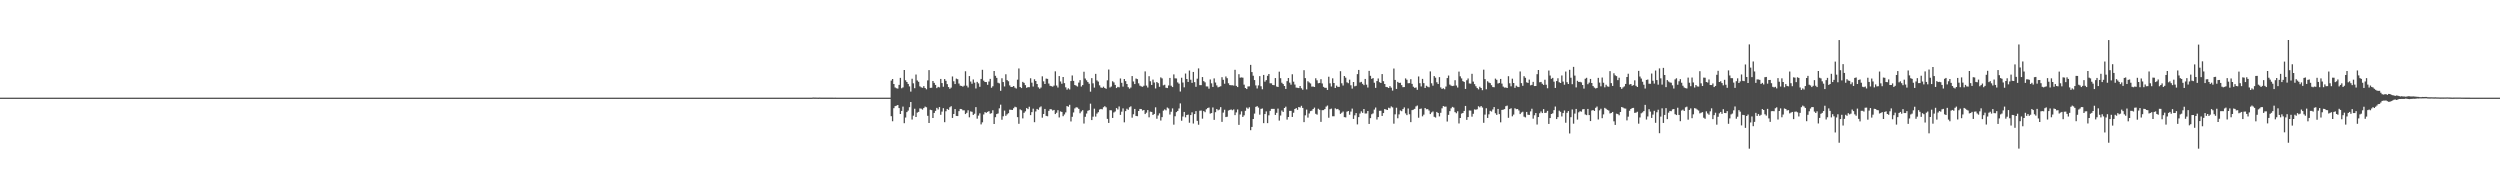 <?xml version="1.0" encoding="UTF-8"?>
<svg xmlns="http://www.w3.org/2000/svg" width="1920" height="150">
  <path d="M0 75.000h1v1.000H0zM1 75.000h1v1.000H1zM2 75.000h1v1.000H2zM3 75.000h1v1.000H3zM4 75.000h1v1.000H4zM5 75.000h1v1.000H5zM6 75.000h1v1.000H6zM7 75.000h1v1.000H7zM8 75.000h1v1.000H8zM9 75.000h1v1.000H9zM10 75.000h1v1.000H10zM11 75.000h1v1.000H11zM12 75.000h1v1.000H12zM13 75.000h1v1.000H13zM14 75.000h1v1.000H14zM15 75.000h1v1.000H15zM16 75.000h1v1.000H16zM17 75.000h1v1.000H17zM18 75.000h1v1.000H18zM19 75.000h1v1.000H19zM20 75.000h1v1.000H20zM21 75.000h1v1.000H21zM22 75.000h1v1.000H22zM23 75.000h1v1.000H23zM24 75.000h1v1.000H24zM25 75.000h1v1.000H25zM26 75.000h1v1.000H26zM27 75.000h1v1.000H27zM28 75.000h1v1.000H28zM29 75.000h1v1.000H29zM30 75.000h1v1.000H30zM31 75.000h1v1.000H31zM32 75.000h1v1.000H32zM33 75.000h1v1.000H33zM34 75.000h1v1.000H34zM35 75.000h1v1.000H35zM36 75.000h1v1.000H36zM37 75.000h1v1.000H37zM38 75.000h1v1.000H38zM39 75.000h1v1.000H39zM40 75.000h1v1.000H40zM41 75.000h1v1.000H41zM42 75.000h1v1.000H42zM43 75.000h1v1.000H43zM44 75.000h1v1.000H44zM45 75.000h1v1.000H45zM46 75.000h1v1.000H46zM47 75.000h1v1.000H47zM48 75.000h1v1.000H48zM49 75.000h1v1.000H49zM50 75.000h1v1.000H50zM51 75.000h1v1.000H51zM52 75.000h1v1.000H52zM53 75.000h1v1.000H53zM54 75.000h1v1.000H54zM55 75.000h1v1.000H55zM56 75.000h1v1.000H56zM57 75.000h1v1.000H57zM58 75.000h1v1.000H58zM59 75.000h1v1.000H59zM60 75.000h1v1.000H60zM61 75.000h1v1.000H61zM62 75.000h1v1.000H62zM63 75.000h1v1.000H63zM64 75.000h1v1.000H64zM65 75.000h1v1.000H65zM66 75.000h1v1.000H66zM67 75.000h1v1.000H67zM68 75.000h1v1.000H68zM69 75.000h1v1.000H69zM70 75.000h1v1.000H70zM71 75.000h1v1.000H71zM72 75.000h1v1.000H72zM73 75.000h1v1.000H73zM74 75.000h1v1.000H74zM75 75.000h1v1.000H75zM76 75.000h1v1.000H76zM77 75.000h1v1.000H77zM78 75.000h1v1.000H78zM79 75.000h1v1.000H79zM80 75.000h1v1.000H80zM81 75.000h1v1.000H81zM82 75.000h1v1.000H82zM83 75.000h1v1.000H83zM84 75.000h1v1.000H84zM85 75.000h1v1.000H85zM86 75.000h1v1.000H86zM87 75.000h1v1.000H87zM88 75.000h1v1.000H88zM89 75.000h1v1.000H89zM90 75.000h1v1.000H90zM91 75.000h1v1.000H91zM92 75.000h1v1.000H92zM93 75.000h1v1.000H93zM94 75.000h1v1.000H94zM95 75.000h1v1.000H95zM96 75.000h1v1.000H96zM97 75.000h1v1.000H97zM98 75.000h1v1.000H98zM99 75.000h1v1.000H99zM100 75.000h1v1.000H100zM101 75.000h1v1.000H101zM102 75.000h1v1.000H102zM103 75.000h1v1.000H103zM104 75.000h1v1.000H104zM105 75.000h1v1.000H105zM106 75.000h1v1.000H106zM107 75.000h1v1.000H107zM108 75.000h1v1.000H108zM109 75.000h1v1.000H109zM110 75.000h1v1.000H110zM111 75.000h1v1.000H111zM112 75.000h1v1.000H112zM113 75.000h1v1.000H113zM114 75.000h1v1.000H114zM115 75.000h1v1.000H115zM116 75.000h1v1.000H116zM117 75.000h1v1.000H117zM118 75.000h1v1.000H118zM119 75.000h1v1.000H119zM120 75.000h1v1.000H120zM121 75.000h1v1.000H121zM122 75.000h1v1.000H122zM123 75.000h1v1.000H123zM124 75.000h1v1.000H124zM125 75.000h1v1.000H125zM126 75.000h1v1.000H126zM127 75.000h1v1.000H127zM128 75.000h1v1.000H128zM129 75.000h1v1.000H129zM130 75.000h1v1.000H130zM131 75.000h1v1.000H131zM132 75.000h1v1.000H132zM133 75.000h1v1.000H133zM134 75.000h1v1.000H134zM135 75.000h1v1.000H135zM136 75.000h1v1.000H136zM137 75.000h1v1.000H137zM138 75.000h1v1.000H138zM139 75.000h1v1.000H139zM140 75.000h1v1.000H140zM141 75.000h1v1.000H141zM142 75.000h1v1.000H142zM143 75.000h1v1.000H143zM144 75.000h1v1.000H144zM145 75.000h1v1.000H145zM146 75.000h1v1.000H146zM147 75.000h1v1.000H147zM148 75.000h1v1.000H148zM149 75.000h1v1.000H149zM150 75.000h1v1.000H150zM151 75.000h1v1.000H151zM152 75.000h1v1.000H152zM153 75.000h1v1.000H153zM154 75.000h1v1.000H154zM155 75.000h1v1.000H155zM156 75.000h1v1.000H156zM157 75.000h1v1.000H157zM158 75.000h1v1.000H158zM159 75.000h1v1.000H159zM160 75.000h1v1.000H160zM161 75.000h1v1.000H161zM162 75.000h1v1.000H162zM163 75.000h1v1.000H163zM164 75.000h1v1.000H164zM165 75.000h1v1.000H165zM166 75.000h1v1.000H166zM167 75.000h1v1.000H167zM168 75.000h1v1.000H168zM169 75.000h1v1.000H169zM170 75.000h1v1.000H170zM171 75.000h1v1.000H171zM172 75.000h1v1.000H172zM173 75.000h1v1.000H173zM174 75.000h1v1.000H174zM175 75.000h1v1.000H175zM176 75.000h1v1.000H176zM177 75.000h1v1.000H177zM178 75.000h1v1.000H178zM179 75.000h1v1.000H179zM180 75.000h1v1.000H180zM181 75.000h1v1.000H181zM182 75.000h1v1.000H182zM183 75.000h1v1.000H183zM184 75.000h1v1.000H184zM185 75.000h1v1.000H185zM186 75.000h1v1.000H186zM187 75.000h1v1.000H187zM188 75.000h1v1.000H188zM189 75.000h1v1.000H189zM190 75.000h1v1.000H190zM191 75.000h1v1.000H191zM192 75.000h1v1.000H192zM193 75.000h1v1.000H193zM194 75.000h1v1.000H194zM195 75.000h1v1.000H195zM196 75.000h1v1.000H196zM197 75.000h1v1.000H197zM198 75.000h1v1.000H198zM199 75.000h1v1.000H199zM200 75.000h1v1.000H200zM201 75.000h1v1.000H201zM202 75.000h1v1.000H202zM203 75.000h1v1.000H203zM204 75.000h1v1.000H204zM205 75.000h1v1.000H205zM206 75.000h1v1.000H206zM207 75.000h1v1.000H207zM208 75.000h1v1.000H208zM209 75.000h1v1.000H209zM210 75.000h1v1.000H210zM211 75.000h1v1.000H211zM212 75.000h1v1.000H212zM213 75.000h1v1.000H213zM214 75.000h1v1.000H214zM215 75.000h1v1.000H215zM216 75.000h1v1.000H216zM217 75.000h1v1.000H217zM218 75.000h1v1.000H218zM219 75.000h1v1.000H219zM220 75.000h1v1.000H220zM221 75.000h1v1.000H221zM222 75.000h1v1.000H222zM223 75.000h1v1.000H223zM224 75.000h1v1.000H224zM225 75.000h1v1.000H225zM226 75.000h1v1.000H226zM227 75.000h1v1.000H227zM228 75.000h1v1.000H228zM229 75.000h1v1.000H229zM230 75.000h1v1.000H230zM231 75.000h1v1.000H231zM232 75.000h1v1.000H232zM233 75.000h1v1.000H233zM234 75.000h1v1.000H234zM235 75.000h1v1.000H235zM236 75.000h1v1.000H236zM237 75.000h1v1.000H237zM238 75.000h1v1.000H238zM239 75.000h1v1.000H239zM240 75.000h1v1.000H240zM241 75.000h1v1.000H241zM242 75.000h1v1.000H242zM243 75.000h1v1.000H243zM244 75.000h1v1.000H244zM245 75.000h1v1.000H245zM246 75.000h1v1.000H246zM247 75.000h1v1.000H247zM248 75.000h1v1.000H248zM249 75.000h1v1.000H249zM250 75.000h1v1.000H250zM251 75.000h1v1.000H251zM252 75.000h1v1.000H252zM253 75.000h1v1.000H253zM254 75.000h1v1.000H254zM255 75.000h1v1.000H255zM256 75.000h1v1.000H256zM257 75.000h1v1.000H257zM258 75.000h1v1.000H258zM259 75.000h1v1.000H259zM260 75.000h1v1.000H260zM261 75.000h1v1.000H261zM262 75.000h1v1.000H262zM263 75.000h1v1.000H263zM264 75.000h1v1.000H264zM265 75.000h1v1.000H265zM266 75.000h1v1.000H266zM267 75.000h1v1.000H267zM268 75.000h1v1.000H268zM269 75.000h1v1.000H269zM270 75.000h1v1.000H270zM271 75.000h1v1.000H271zM272 75.000h1v1.000H272zM273 75.000h1v1.000H273zM274 75.000h1v1.000H274zM275 75.000h1v1.000H275zM276 75.000h1v1.000H276zM277 75.000h1v1.000H277zM278 75.000h1v1.000H278zM279 75.000h1v1.000H279zM280 75.000h1v1.000H280zM281 75.000h1v1.000H281zM282 75.000h1v1.000H282zM283 75.000h1v1.000H283zM284 75.000h1v1.000H284zM285 75.000h1v1.000H285zM286 75.000h1v1.000H286zM287 75.000h1v1.000H287zM288 75.000h1v1.000H288zM289 75.000h1v1.000H289zM290 75.000h1v1.000H290zM291 75.000h1v1.000H291zM292 75.000h1v1.000H292zM293 75.000h1v1.000H293zM294 75.000h1v1.000H294zM295 75.000h1v1.000H295zM296 75.000h1v1.000H296zM297 75.000h1v1.000H297zM298 75.000h1v1.000H298zM299 75.000h1v1.000H299zM300 75.000h1v1.000H300zM301 75.000h1v1.000H301zM302 75.000h1v1.000H302zM303 75.000h1v1.000H303zM304 75.000h1v1.000H304zM305 75.000h1v1.000H305zM306 75.000h1v1.000H306zM307 75.000h1v1.000H307zM308 75.000h1v1.000H308zM309 75.000h1v1.000H309zM310 75.000h1v1.000H310zM311 75.000h1v1.000H311zM312 75.000h1v1.000H312zM313 75.000h1v1.000H313zM314 75.000h1v1.000H314zM315 75.000h1v1.000H315zM316 75.000h1v1.000H316zM317 75.000h1v1.000H317zM318 75.000h1v1.000H318zM319 75.000h1v1.000H319zM320 75.000h1v1.000H320zM321 75.000h1v1.000H321zM322 75.000h1v1.000H322zM323 75.000h1v1.000H323zM324 75.000h1v1.000H324zM325 75.000h1v1.000H325zM326 75.000h1v1.000H326zM327 75.000h1v1.000H327zM328 75.000h1v1.000H328zM329 75.000h1v1.000H329zM330 75.000h1v1.000H330zM331 75.000h1v1.000H331zM332 75.000h1v1.000H332zM333 75.000h1v1.000H333zM334 75.000h1v1.000H334zM335 75.000h1v1.000H335zM336 75.000h1v1.000H336zM337 75.000h1v1.000H337zM338 75.000h1v1.000H338zM339 75.000h1v1.000H339zM340 75.000h1v1.000H340zM341 75.000h1v1.000H341zM342 75.000h1v1.000H342zM343 75.000h1v1.000H343zM344 75.000h1v1.000H344zM345 75.000h1v1.000H345zM346 75.000h1v1.000H346zM347 75.000h1v1.000H347zM348 75.000h1v1.000H348zM349 75.000h1v1.000H349zM350 75.000h1v1.000H350zM351 75.000h1v1.000H351zM352 75.000h1v1.000H352zM353 75.000h1v1.000H353zM354 75.000h1v1.000H354zM355 75.000h1v1.000H355zM356 75.000h1v1.000H356zM357 75.000h1v1.000H357zM358 75.000h1v1.000H358zM359 75.000h1v1.000H359zM360 75.000h1v1.000H360zM361 75.000h1v1.000H361zM362 75.000h1v1.000H362zM363 75.000h1v1.000H363zM364 75.000h1v1.000H364zM365 75.000h1v1.000H365zM366 75.000h1v1.000H366zM367 75.000h1v1.000H367zM368 75.000h1v1.000H368zM369 75.000h1v1.000H369zM370 75.000h1v1.000H370zM371 75.000h1v1.000H371zM372 75.000h1v1.000H372zM373 75.000h1v1.000H373zM374 75.000h1v1.000H374zM375 75.000h1v1.000H375zM376 75.000h1v1.000H376zM377 75.000h1v1.000H377zM378 75.000h1v1.000H378zM379 75.000h1v1.000H379zM380 75.000h1v1.000H380zM381 75.000h1v1.000H381zM382 75.000h1v1.000H382zM383 75.000h1v1.000H383zM384 75.000h1v1.000H384zM385 75.000h1v1.000H385zM386 75.000h1v1.000H386zM387 75.000h1v1.000H387zM388 75.000h1v1.000H388zM389 75.000h1v1.000H389zM390 75.000h1v1.000H390zM391 75.000h1v1.000H391zM392 75.000h1v1.000H392zM393 75.000h1v1.000H393zM394 75.000h1v1.000H394zM395 75.000h1v1.000H395zM396 75.000h1v1.000H396zM397 75.000h1v1.000H397zM398 75.000h1v1.000H398zM399 75.000h1v1.000H399zM400 75.000h1v1.000H400zM401 75.000h1v1.000H401zM402 75.000h1v1.000H402zM403 75.000h1v1.000H403zM404 75.000h1v1.000H404zM405 75.000h1v1.000H405zM406 75.000h1v1.000H406zM407 75.000h1v1.000H407zM408 75.000h1v1.000H408zM409 75.000h1v1.000H409zM410 75.000h1v1.000H410zM411 75.000h1v1.000H411zM412 75.000h1v1.000H412zM413 75.000h1v1.000H413zM414 75.000h1v1.000H414zM415 75.000h1v1.000H415zM416 75.000h1v1.000H416zM417 75.000h1v1.000H417zM418 75.000h1v1.000H418zM419 75.000h1v1.000H419zM420 75.000h1v1.000H420zM421 75.000h1v1.000H421zM422 75.000h1v1.000H422zM423 75.000h1v1.000H423zM424 75.000h1v1.000H424zM425 75.000h1v1.000H425zM426 75.000h1v1.000H426zM427 75.000h1v1.000H427zM428 75.000h1v1.000H428zM429 75.000h1v1.000H429zM430 75.000h1v1.000H430zM431 75.000h1v1.000H431zM432 75.000h1v1.000H432zM433 75.000h1v1.000H433zM434 75.000h1v1.000H434zM435 75.000h1v1.000H435zM436 75.000h1v1.000H436zM437 75.000h1v1.000H437zM438 75.000h1v1.000H438zM439 75.000h1v1.000H439zM440 75.000h1v1.000H440zM441 75.000h1v1.000H441zM442 75.000h1v1.000H442zM443 75.000h1v1.000H443zM444 75.000h1v1.000H444zM445 75.000h1v1.000H445zM446 75.000h1v1.000H446zM447 75.000h1v1.000H447zM448 75.000h1v1.000H448zM449 75.000h1v1.000H449zM450 75.000h1v1.000H450zM451 75.000h1v1.000H451zM452 75.000h1v1.000H452zM453 75.000h1v1.000H453zM454 75.000h1v1.000H454zM455 75.000h1v1.000H455zM456 75.000h1v1.000H456zM457 75.000h1v1.000H457zM458 75.000h1v1.000H458zM459 75.000h1v1.000H459zM460 75.000h1v1.000H460zM461 75.000h1v1.000H461zM462 75.000h1v1.000H462zM463 75.000h1v1.000H463zM464 75.000h1v1.000H464zM465 75.000h1v1.000H465zM466 75.000h1v1.000H466zM467 75.000h1v1.000H467zM468 75.000h1v1.000H468zM469 75.000h1v1.000H469zM470 75.000h1v1.000H470zM471 75.000h1v1.000H471zM472 75.000h1v1.000H472zM473 75.000h1v1.000H473zM474 75.000h1v1.000H474zM475 75.000h1v1.000H475zM476 75.000h1v1.000H476zM477 75.000h1v1.000H477zM478 75.000h1v1.000H478zM479 75.000h1v1.000H479zM480 75.000h1v1.000H480zM481 75.000h1v1.000H481zM482 75.000h1v1.000H482zM483 75.000h1v1.000H483zM484 75.000h1v1.000H484zM485 75.000h1v1.000H485zM486 75.000h1v1.000H486zM487 75.000h1v1.000H487zM488 75.000h1v1.000H488zM489 75.000h1v1.000H489zM490 75.000h1v1.000H490zM491 75.000h1v1.000H491zM492 75.000h1v1.000H492zM493 75.000h1v1.000H493zM494 75.000h1v1.000H494zM495 75.000h1v1.000H495zM496 75.000h1v1.000H496zM497 75.000h1v1.000H497zM498 75.000h1v1.000H498zM499 75.000h1v1.000H499zM500 75.000h1v1.000H500zM501 75.000h1v1.000H501zM502 75.000h1v1.000H502zM503 75.000h1v1.000H503zM504 75.000h1v1.000H504zM505 75.000h1v1.000H505zM506 75.000h1v1.000H506zM507 75.000h1v1.000H507zM508 75.000h1v1.000H508zM509 75.000h1v1.000H509zM510 75.000h1v1.000H510zM511 75.000h1v1.000H511zM512 75.000h1v1.000H512zM513 75.000h1v1.000H513zM514 75.000h1v1.000H514zM515 75.000h1v1.000H515zM516 75.000h1v1.000H516zM517 75.000h1v1.000H517zM518 75.000h1v1.000H518zM519 75.000h1v1.000H519zM520 75.000h1v1.000H520zM521 75.000h1v1.000H521zM522 75.000h1v1.000H522zM523 75.000h1v1.000H523zM524 75.000h1v1.000H524zM525 75.000h1v1.000H525zM526 75.000h1v1.000H526zM527 75.000h1v1.000H527zM528 75.000h1v1.000H528zM529 75.000h1v1.000H529zM530 75.000h1v1.000H530zM531 75.000h1v1.000H531zM532 75.000h1v1.000H532zM533 75.000h1v1.000H533zM534 75.000h1v1.000H534zM535 75.000h1v1.000H535zM536 75.000h1v1.000H536zM537 75.000h1v1.000H537zM538 75.000h1v1.000H538zM539 75.000h1v1.000H539zM540 75.000h1v1.000H540zM541 75.000h1v1.000H541zM542 75.000h1v1.000H542zM543 75.000h1v1.000H543zM544 75.000h1v1.000H544zM545 75.000h1v1.000H545zM546 75.000h1v1.000H546zM547 75.000h1v1.000H547zM548 75.000h1v1.000H548zM549 75.000h1v1.000H549zM550 75.000h1v1.000H550zM551 75.000h1v1.000H551zM552 75.000h1v1.000H552zM553 75.000h1v1.000H553zM554 75.000h1v1.000H554zM555 75.000h1v1.000H555zM556 75.000h1v1.000H556zM557 75.000h1v1.000H557zM558 75.000h1v1.000H558zM559 75.000h1v1.000H559zM560 75.000h1v1.000H560zM561 75.000h1v1.000H561zM562 75.000h1v1.000H562zM563 75.000h1v1.000H563zM564 75.000h1v1.000H564zM565 75.000h1v1.000H565zM566 75.000h1v1.000H566zM567 75.000h1v1.000H567zM568 75.000h1v1.000H568zM569 75.000h1v1.000H569zM570 75.000h1v1.000H570zM571 75.000h1v1.000H571zM572 75.000h1v1.000H572zM573 75.000h1v1.000H573zM574 75.000h1v1.000H574zM575 75.000h1v1.000H575zM576 75.000h1v1.000H576zM577 75.000h1v1.000H577zM578 75.000h1v1.000H578zM579 75.000h1v1.000H579zM580 75.000h1v1.000H580zM581 75.000h1v1.000H581zM582 75.000h1v1.000H582zM583 75.000h1v1.000H583zM584 75.000h1v1.000H584zM585 75.000h1v1.000H585zM586 75.000h1v1.000H586zM587 75.000h1v1.000H587zM588 75.000h1v1.000H588zM589 75.000h1v1.000H589zM590 75.000h1v1.000H590zM591 75.000h1v1.000H591zM592 75.000h1v1.000H592zM593 75.000h1v1.000H593zM594 75.000h1v1.000H594zM595 75.000h1v1.000H595zM596 75.000h1v1.000H596zM597 75.000h1v1.000H597zM598 75.000h1v1.000H598zM599 75.000h1v1.000H599zM600 75.000h1v1.000H600zM601 75.000h1v1.000H601zM602 75.000h1v1.000H602zM603 75.000h1v1.000H603zM604 75.000h1v1.000H604zM605 75.000h1v1.000H605zM606 75.000h1v1.000H606zM607 75.000h1v1.000H607zM608 75.000h1v1.000H608zM609 75.000h1v1.000H609zM610 75.000h1v1.000H610zM611 75.000h1v1.000H611zM612 75.000h1v1.000H612zM613 75.000h1v1.000H613zM614 75.000h1v1.000H614zM615 75.000h1v1.000H615zM616 75.000h1v1.000H616zM617 75.000h1v1.000H617zM618 75.000h1v1.000H618zM619 75.000h1v1.000H619zM620 75.000h1v1.000H620zM621 75.000h1v1.000H621zM622 75.000h1v1.000H622zM623 74.990h1v1.000H623zM624 74.864h1v1.000H624zM625 74.920h1v1.000H625zM626 74.915h1v1.000H626zM627 74.951h1v1.000H627zM628 74.963h1v1.000H628zM629 74.929h1v1.000H629zM630 74.958h1v1.000H630zM631 74.967h1v1.000H631zM632 74.963h1v1.000H632zM633 74.972h1v1.000H633zM634 74.974h1v1.000H634zM635 74.974h1v1.000H635zM636 74.975h1v1.000H636zM637 74.980h1v1.000H637zM638 74.972h1v1.000H638zM639 74.978h1v1.000H639zM640 74.986h1v1.000H640zM641 74.980h1v1.000H641zM642 74.992h1v1.000H642zM643 74.988h1v1.000H643zM644 74.986h1v1.000H644zM645 74.994h1v1.000H645zM646 74.988h1v1.000H646zM647 74.988h1v1.000H647zM648 74.994h1v1.000H648zM649 74.990h1v1.000H649zM650 74.992h1v1.000H650zM651 74.997h1v1.000H651zM652 74.993h1v1.000H652zM653 74.997h1v1.000H653zM654 74.998h1v1.000H654zM655 74.997h1v1.000H655zM656 74.998h1v1.000H656zM657 74.998h1v1.000H657zM658 74.998h1v1.000H658zM659 74.998h1v1.000H659zM660 74.998h1v1.000H660zM661 74.997h1v1.000H661zM662 74.998h1v1.000H662zM663 74.998h1v1.000H663zM664 74.998h1v1.000H664zM665 74.999h1v1.000H665zM666 74.999h1v1.000H666zM667 74.999h1v1.000H667zM668 75.000h1v1.000H668zM669 75.000h1v1.000H669zM670 75.000h1v1.000H670zM671 75.000h1v1.000H671zM672 75.000h1v1.000H672zM673 75.000h1v1.000H673zM674 75.000h1v1.000H674zM675 75.000h1v1.000H675zM676 75.000h1v1.000H676zM677 75.000h1v1.000H677zM678 75.000h1v1.000H678zM679 75.000h1v1.000H679zM680 75.000h1v1.000H680zM681 75.000h1v1.000H681zM682 75.000h1v1.000H682zM683 75.000h1v1.000H683zM684 61.890h1v27.352H684zM685 60.655h1v32.463H685zM686 64.511h1v18.584H686zM687 67.185h1v14.313H687zM688 67.768h1v13.378H688zM689 68.029h1v12.628H689zM690 65.189h1v17.830H690zM691 59.803h1v27.737H691zM692 67.781h1v17.406H692zM693 67.107h1v14.780H693zM694 53.757h1v40.867H694zM695 61.653h1v28.607H695zM696 62.959h1v23.136H696zM697 64.438h1v20.517H697zM698 66.341h1v15.980H698zM699 70.343h1v7.971H699zM700 60.448h1v31.351H700zM701 63.998h1v24.855H701zM702 67.739h1v15.752H702zM703 57.242h1v32.630H703zM704 61.802h1v24.688H704zM705 62.825h1v23.097H705zM706 66.294h1v16.976H706zM707 67.071h1v16.395H707zM708 67.416h1v16.770H708zM709 66.166h1v16.813H709zM710 67.601h1v14.255H710zM711 68.587h1v13.788H711zM712 61.738h1v27.195H712zM713 53.857h1v40.593H713zM714 67.462h1v16.807H714zM715 67.375h1v17.225H715zM716 62.190h1v28.410H716zM717 63.645h1v23.080H717zM718 65.217h1v19.911H718zM719 67.663h1v15.187H719zM720 66.708h1v17.361H720zM721 67.118h1v15.103H721zM722 60.634h1v27.521H722zM723 63.793h1v21.892H723zM724 66.593h1v16.512H724zM725 60.713h1v33.114H725zM726 62.071h1v23.363H726zM727 64.636h1v19.008H727zM728 66.882h1v17.497H728zM729 68.185h1v14.185H729zM730 67.297h1v14.245H730zM731 58.747h1v31.817H731zM732 62.436h1v25.095H732zM733 64.578h1v19.162H733zM734 60.347h1v28.700H734zM735 60.818h1v28.327H735zM736 64.136h1v21.228H736zM737 65.795h1v17.863H737zM738 65.996h1v17.836H738zM739 66.570h1v18.174H739zM740 65.800h1v18.923H740zM741 54.749h1v32.844H741zM742 65.806h1v20.805H742zM743 67.196h1v17.495H743zM744 58.424h1v31.708H744zM745 62.599h1v22.970H745zM746 64.313h1v21.547H746zM747 61.008h1v27.268H747zM748 63.490h1v23.845H748zM749 67.941h1v14.323H749zM750 62.876h1v28.270H750zM751 64.031h1v24.726H751zM752 66.645h1v20.419H752zM753 60.617h1v34.905H753zM754 53.622h1v40.342H754zM755 61.949h1v25.963H755zM756 62.988h1v23.106H756zM757 63.021h1v23.620H757zM758 65.114h1v20.783H758zM759 62.611h1v22.728H759zM760 60.561h1v26.795H760zM761 67.379h1v19.534H761zM762 66.265h1v18.414H762zM763 54.526h1v40.731H763zM764 58.194h1v31.816H764zM765 59.801h1v27.812H765zM766 63.555h1v23.587H766zM767 64.047h1v19.172H767zM768 69.725h1v10.677H768zM769 60.104h1v31.864H769zM770 63.023h1v26.291H770zM771 66.400h1v18.541H771zM772 57.024h1v31.922H772zM773 61.553h1v26.277H773zM774 62.402h1v24.521H774zM775 65.585h1v18.616H775zM776 66.793h1v17.544H776zM777 66.702h1v17.803H777zM778 66.030h1v17.099H778zM779 67.306h1v14.659H779zM780 67.970h1v14.435H780zM781 61.176h1v28.775H781zM782 52.557h1v42.507H782zM783 66.811h1v17.205H783zM784 67.652h1v17.022H784zM785 62.850h1v28.074H785zM786 63.635h1v23.005H786zM787 65.359h1v20.170H787zM788 67.416h1v15.586H788zM789 66.923h1v16.871H789zM790 66.969h1v14.980H790zM791 60.130h1v28.295H791zM792 63.502h1v22.609H792zM793 66.465h1v16.982H793zM794 60.868h1v32.983H794zM795 62.191h1v23.432H795zM796 64.537h1v19.107H796zM797 67.074h1v17.254H797zM798 68.141h1v14.320H798zM799 67.210h1v14.485H799zM800 58.638h1v31.747H800zM801 62.455h1v25.081H801zM802 64.533h1v19.115H802zM803 60.388h1v28.583H803zM804 60.581h1v28.708H804zM805 64.137h1v20.984H805zM806 65.877h1v17.919H806zM807 66.188h1v17.777H807zM808 66.553h1v18.351H808zM809 65.739h1v18.687H809zM810 54.796h1v32.822H810zM811 65.671h1v20.901H811zM812 67.226h1v17.404H812zM813 58.419h1v31.802H813zM814 62.584h1v22.995H814zM815 64.310h1v21.661H815zM816 59.151h1v30.115H816zM817 63.859h1v24.056H817zM818 67.077h1v19.237H818zM819 68.863h1v12.587H819zM820 67.825h1v14.122H820zM821 68.699h1v11.786H821zM822 62.272h1v31.036H822zM823 57.972h1v31.713H823zM824 62.130h1v24.240H824zM825 65.271h1v17.958H825zM826 65.817h1v16.567H826zM827 66.448h1v16.127H827zM828 63.418h1v20.172H828zM829 61.566h1v25.404H829zM830 66.456h1v19.151H830zM831 65.354h1v19.263H831zM832 55.087h1v39.787H832zM833 60.328h1v29.357H833zM834 61.694h1v25.512H834zM835 63.014h1v22.084H835zM836 64.301h1v20.288H836zM837 70.411h1v9.206H837zM838 59.983h1v32.245H838zM839 63.997h1v25.590H839zM840 67.287h1v16.146H840zM841 56.711h1v32.854H841zM842 61.740h1v25.524H842zM843 62.659h1v23.486H843zM844 65.531h1v18.584H844zM845 67.153h1v16.509H845zM846 67.494h1v16.449H846zM847 66.572h1v15.820H847zM848 67.577h1v13.992H848zM849 68.208h1v14.217H849zM850 61.703h1v29.611H850zM851 53.420h1v41.008H851zM852 67.192h1v17.431H852zM853 66.478h1v18.281H853zM854 62.387h1v28.168H854zM855 63.258h1v23.095H855zM856 65.237h1v20.389H856zM857 67.642h1v15.337H857zM858 66.739h1v17.345H858zM859 67.066h1v14.718H859zM860 60.240h1v27.969H860zM861 63.566h1v22.184H861zM862 66.493h1v16.738H862zM863 60.682h1v33.266H863zM864 62.287h1v23.066H864zM865 64.535h1v18.968H865zM866 66.951h1v17.384H866zM867 68.115h1v14.262H867zM868 67.199h1v14.457H868zM869 58.437h1v31.908H869zM870 62.543h1v25.232H870zM871 64.548h1v19.137H871zM872 60.290h1v28.752H872zM873 60.783h1v28.481H873zM874 64.011h1v21.219H874zM875 65.797h1v17.869H875zM876 66.369h1v17.410H876zM877 66.638h1v18.250H877zM878 65.842h1v18.626H878zM879 54.814h1v32.811H879zM880 65.734h1v20.781H880zM881 67.204h1v17.308H881zM882 58.522h1v31.598H882zM883 62.434h1v23.317H883zM884 65.204h1v20.757H884zM885 61.113h1v27.184H885zM886 63.389h1v24.087H886zM887 67.966h1v14.452H887zM888 62.951h1v28.249H888zM889 63.879h1v24.802H889zM890 66.670h1v20.364H890zM891 59.421h1v33.141H891zM892 60.205h1v29.730H892zM893 65.512h1v19.467H893zM894 65.075h1v18.919H894zM895 67.355h1v17.405H895zM896 67.632h1v14.935H896zM897 65.651h1v17.635H897zM898 59.867h1v28.069H898zM899 65.855h1v19.970H899zM900 66.848h1v16.402H900zM901 57.143h1v38.624H901zM902 60.138h1v29.163H902zM903 60.251h1v25.858H903zM904 63.293h1v21.915H904zM905 64.255h1v19.045H905zM906 70.296h1v9.104H906zM907 59.686h1v33.052H907zM908 63.363h1v26.117H908zM909 67.076h1v18.879H909zM910 56.489h1v33.616H910zM911 60.693h1v27.617H911zM912 62.931h1v25.092H912zM913 54.167h1v40.101H913zM914 61.215h1v27.160H914zM915 63.649h1v22.643H915zM916 55.227h1v39.670H916zM917 63.088h1v24.515H917zM918 66.686h1v18.643H918zM919 60.392h1v32.443H919zM920 52.508h1v43.282H920zM921 65.378h1v19.682H921zM922 65.392h1v19.500H922zM923 59.191h1v31.958H923zM924 62.289h1v22.990H924zM925 63.232h1v22.940H925zM926 66.375h1v17.564H926zM927 66.394h1v16.585H927zM928 68.122h1v14.481H928zM929 61.034h1v26.208H929zM930 63.992h1v22.865H930zM931 66.740h1v15.802H931zM932 60.190h1v31.879H932zM933 63.401h1v22.777H933zM934 65.584h1v18.109H934zM935 67.050h1v17.666H935zM936 66.670h1v17.513H936zM937 66.227h1v16.052H937zM938 59.277h1v34.302H938zM939 61.301h1v25.200H939zM940 64.326h1v19.953H940zM941 58.733h1v31.174H941zM942 60.070h1v29.582H942zM943 63.967h1v20.900H943zM944 65.340h1v19.080H944zM945 65.459h1v18.599H945zM946 65.493h1v19.192H946zM947 65.742h1v18.268H947zM948 53.628h1v34.790H948zM949 65.922h1v20.423H949zM950 66.869h1v17.205H950zM951 56.994h1v38.887H951zM952 59.671h1v28.231H952zM953 59.450h1v26.067H953zM954 59.625h1v30.164H954zM955 65.022h1v23.552H955zM956 67.582h1v17.524H956zM957 68.387h1v14.272H957zM958 66.423h1v17.085H958zM959 66.281h1v16.119H959zM960 49.835h1v50.170H960zM961 55.322h1v42.143H961zM962 58.166h1v33.232H962zM963 61.470h1v25.765H963zM964 65.585h1v16.489H964zM965 67.934h1v13.573H965zM966 65.597h1v17.054H966zM967 58.491h1v29.587H967zM968 66.242h1v17.372H968zM969 68.553h1v14.724H969zM970 57.563h1v37.028H970zM971 62.712h1v24.885H971zM972 61.542h1v23.993H972zM973 58.206h1v36.367H973zM974 56.851h1v31.750H974zM975 63.959h1v21.189H975zM976 64.011h1v19.587H976zM977 65.300h1v18.304H977zM978 65.424h1v18.196H978zM979 59.934h1v28.358H979zM980 66.455h1v20.186H980zM981 66.821h1v16.574H981zM982 55.026h1v37.604H982zM983 60.033h1v28.695H983zM984 63.552h1v21.316H984zM985 64.588h1v21.384H985zM986 66.043h1v16.917H986zM987 68.325h1v13.597H987zM988 62.329h1v29.532H988zM989 59.916h1v29.944H989zM990 63.510h1v21.641H990zM991 65.021h1v20.137H991zM992 57.052h1v32.749H992zM993 62.743h1v23.848H993zM994 64.938h1v18.772H994zM995 67.297h1v15.706H995zM996 67.438h1v16.888H996zM997 67.620h1v14.539H997zM998 66.042h1v16.567H998zM999 67.809h1v13.449H999zM1000 68.926h1v13.946H1000zM1001 53.936h1v39.849H1001zM1002 60.021h1v28.555H1002zM1003 68.636h1v15.512H1003zM1004 62.388h1v27.945H1004zM1005 63.328h1v23.791H1005zM1006 64.119h1v21.214H1006zM1007 66.501h1v18.511H1007zM1008 66.453h1v17.254H1008zM1009 66.837h1v15.789H1009zM1010 60.128h1v27.267H1010zM1011 61.705h1v26.383H1011zM1012 63.925h1v19.569H1012zM1013 63.675h1v20.639H1013zM1014 60.825h1v32.748H1014zM1015 64.124h1v20.486H1015zM1016 66.723h1v17.856H1016zM1017 67.445h1v16.298H1017zM1018 67.411h1v14.454H1018zM1019 69.081h1v11.964H1019zM1020 58.907h1v31.494H1020zM1021 63.975h1v19.906H1021zM1022 66.481h1v16.913H1022zM1023 60.172h1v29.143H1023zM1024 63.719h1v25.551H1024zM1025 67.565h1v15.636H1025zM1026 65.748h1v18.153H1026zM1027 66.701h1v16.957H1027zM1028 66.735h1v17.935H1028zM1029 54.687h1v32.747H1029zM1030 63.941h1v22.614H1030zM1031 65.681h1v19.989H1031zM1032 58.375h1v31.582H1032zM1033 59.642h1v30.526H1033zM1034 63.244h1v22.498H1034zM1035 63.904h1v21.346H1035zM1036 61.203h1v26.894H1036zM1037 65.472h1v20.222H1037zM1038 68.037h1v15.392H1038zM1039 62.969h1v28.393H1039zM1040 66.278h1v22.294H1040zM1041 65.916h1v20.937H1041zM1042 56.941h1v38.610H1042zM1043 53.709h1v36.239H1043zM1044 63.331h1v23.842H1044zM1045 62.875h1v22.632H1045zM1046 64.336h1v22.356H1046zM1047 65.379h1v18.346H1047zM1048 60.603h1v26.595H1048zM1049 65.010h1v22.146H1049zM1050 67.231h1v18.010H1050zM1051 54.428h1v40.730H1051zM1052 58.201h1v32.524H1052zM1053 60.551h1v27.189H1053zM1054 59.969h1v27.128H1054zM1055 63.535h1v20.626H1055zM1056 67.502h1v15.102H1056zM1057 62.279h1v29.513H1057zM1058 60.250h1v29.639H1058zM1059 63.113h1v21.972H1059zM1060 63.744h1v21.278H1060zM1061 56.880h1v32.165H1061zM1062 62.356h1v24.504H1062zM1063 64.500h1v19.285H1063zM1064 66.748h1v17.363H1064zM1065 66.958h1v17.511H1065zM1066 67.589h1v15.145H1066zM1067 66.147h1v17.052H1067zM1068 67.341h1v14.379H1068zM1069 69.606h1v12.875H1069zM1070 52.608h1v42.362H1070zM1071 61.402h1v26.412H1071zM1072 68.316h1v14.402H1072zM1073 62.886h1v27.964H1073zM1074 63.707h1v24.142H1074zM1075 63.537h1v21.277H1075zM1076 65.357h1v20.052H1076zM1077 66.993h1v16.763H1077zM1078 66.889h1v15.596H1078zM1079 60.192h1v26.915H1079zM1080 61.218h1v27.193H1080zM1081 63.937h1v19.377H1081zM1082 63.859h1v23.916H1082zM1083 60.803h1v33.016H1083zM1084 64.404h1v20.192H1084zM1085 66.628h1v17.607H1085zM1086 67.476h1v16.112H1086zM1087 67.175h1v14.520H1087zM1088 68.968h1v12.083H1088zM1089 58.722h1v31.722H1089zM1090 63.883h1v19.773H1090zM1091 66.414h1v16.956H1091zM1092 60.546h1v28.810H1092zM1093 63.826h1v24.222H1093zM1094 67.564h1v15.400H1094zM1095 65.841h1v18.076H1095zM1096 66.555h1v17.257H1096zM1097 67.026h1v17.844H1097zM1098 54.850h1v32.748H1098zM1099 63.955h1v22.435H1099zM1100 65.811h1v19.817H1100zM1101 58.422h1v31.283H1101zM1102 59.662h1v30.628H1102zM1103 63.161h1v22.806H1103zM1104 64.531h1v22.246H1104zM1105 59.256h1v30.130H1105zM1106 67.130h1v19.517H1106zM1107 68.314h1v14.893H1107zM1108 67.785h1v13.697H1108zM1109 68.553h1v13.377H1109zM1110 66.459h1v15.408H1110zM1111 59.933h1v33.383H1111zM1112 57.991h1v30.244H1112zM1113 64.968h1v20.381H1113zM1114 65.786h1v17.426H1114zM1115 66.080h1v15.970H1115zM1116 65.846h1v16.803H1116zM1117 61.603h1v24.527H1117zM1118 65.667h1v21.322H1118zM1119 67.199h1v18.277H1119zM1120 54.970h1v39.848H1120zM1121 58.634h1v31.993H1121zM1122 60.199h1v27.043H1122zM1123 62.321h1v24.453H1123zM1124 62.931h1v22.244H1124zM1125 68.289h1v13.044H1125zM1126 61.657h1v30.385H1126zM1127 60.240h1v29.681H1127zM1128 64.112h1v20.749H1128zM1129 64.262h1v20.679H1129zM1130 56.696h1v32.879H1130zM1131 62.653h1v24.759H1131zM1132 64.589h1v19.446H1132zM1133 66.259h1v17.993H1133zM1134 67.615h1v16.317H1134zM1135 68.681h1v12.940H1135zM1136 66.635h1v15.792H1136zM1137 67.591h1v13.828H1137zM1138 69.284h1v13.318H1138zM1139 53.521h1v40.789H1139zM1140 60.780h1v27.214H1140zM1141 68.558h1v14.582H1141zM1142 62.395h1v28.166H1142zM1143 63.399h1v24.397H1143zM1144 63.868h1v21.206H1144zM1145 65.431h1v20.247H1145zM1146 66.848h1v17.216H1146zM1147 67.042h1v15.187H1147zM1148 60.379h1v26.598H1148zM1149 61.283h1v26.929H1149zM1150 64.159h1v19.512H1150zM1151 63.695h1v23.951H1151zM1152 60.637h1v33.313H1152zM1153 64.223h1v20.209H1153zM1154 66.492h1v17.725H1154zM1155 67.271h1v16.545H1155zM1156 67.175h1v14.379H1156zM1157 67.599h1v13.518H1157zM1158 58.524h1v31.958H1158zM1159 63.930h1v19.831H1159zM1160 66.303h1v16.865H1160zM1161 60.397h1v28.941H1161zM1162 63.730h1v24.309H1162zM1163 67.477h1v15.655H1163zM1164 65.769h1v18.075H1164zM1165 66.630h1v17.062H1165zM1166 66.874h1v17.984H1166zM1167 54.870h1v32.743H1167zM1168 63.836h1v22.601H1168zM1169 65.878h1v19.918H1169zM1170 58.545h1v31.051H1170zM1171 59.762h1v30.401H1171zM1172 63.209h1v22.758H1172zM1173 63.715h1v24.382H1173zM1174 61.117h1v27.160H1174zM1175 65.544h1v19.999H1175zM1176 65.165h1v18.355H1176zM1177 62.884h1v28.274H1177zM1178 66.102h1v22.421H1178zM1179 66.054h1v20.709H1179zM1180 57.004h1v38.644H1180zM1181 53.765h1v36.149H1181zM1182 63.179h1v23.823H1182zM1183 62.911h1v22.671H1183zM1184 64.302h1v22.527H1184zM1185 65.213h1v18.596H1185zM1186 61.246h1v25.558H1186zM1187 65.098h1v21.419H1187zM1188 67.794h1v17.358H1188zM1189 54.144h1v41.014H1189zM1190 58.014h1v32.644H1190zM1191 60.539h1v27.036H1191zM1192 59.792h1v27.267H1192zM1193 62.730h1v21.863H1193zM1194 67.529h1v14.302H1194zM1195 62.265h1v29.167H1195zM1196 60.102h1v29.881H1196zM1197 63.155h1v21.854H1197zM1198 63.751h1v22.120H1198zM1199 57.933h1v31.535H1199zM1200 62.645h1v24.194H1200zM1201 65.060h1v19.756H1201zM1202 54.961h1v39.308H1202zM1203 63.150h1v23.476H1203zM1204 64.495h1v20.828H1204zM1205 53.602h1v48.923H1205zM1206 59.684h1v30.325H1206zM1207 64.668h1v19.424H1207zM1208 51.337h1v43.623H1208zM1209 58.086h1v29.141H1209zM1210 67.097h1v16.566H1210zM1211 62.031h1v29.839H1211zM1212 62.992h1v23.293H1212zM1213 62.817h1v22.561H1213zM1214 63.289h1v22.454H1214zM1215 65.297h1v18.694H1215zM1216 68.057h1v15.726H1216zM1217 60.454h1v27.467H1217zM1218 59.729h1v28.711H1218zM1219 64.688h1v18.989H1219zM1220 63.437h1v24.927H1220zM1221 60.643h1v32.354H1221zM1222 63.733h1v21.182H1222zM1223 66.080h1v18.378H1223zM1224 67.298h1v17.936H1224zM1225 67.966h1v14.836H1225zM1226 67.509h1v14.323H1226zM1227 59.793h1v31.940H1227zM1228 63.446h1v21.280H1228zM1229 66.312h1v17.175H1229zM1230 59.558h1v31.230H1230zM1231 63.553h1v24.316H1231zM1232 67.068h1v15.798H1232zM1233 65.076h1v18.469H1233zM1234 66.330h1v18.028H1234zM1235 66.589h1v18.324H1235zM1236 54.612h1v32.512H1236zM1237 63.840h1v22.877H1237zM1238 65.977h1v19.968H1238zM1239 56.293h1v36.872H1239zM1240 57.837h1v38.093H1240zM1241 58.454h1v28.859H1241zM1242 61.562h1v26.060H1242zM1243 59.717h1v28.830H1243zM1244 66.848h1v19.156H1244zM1245 68.239h1v13.934H1245zM1246 67.130h1v15.525H1246zM1247 66.358h1v16.898H1247zM1248 64.460h1v18.966H1248zM1249 59.153h1v33.311H1249zM1250 56.627h1v32.989H1250zM1251 64.924h1v20.144H1251zM1252 64.524h1v19.178H1252zM1253 65.897h1v17.116H1253zM1254 65.399h1v17.459H1254zM1255 61.691h1v24.986H1255zM1256 65.903h1v20.588H1256zM1257 66.807h1v19.016H1257zM1258 54.401h1v40.556H1258zM1259 58.785h1v31.451H1259zM1260 60.331h1v26.721H1260zM1261 62.786h1v23.561H1261zM1262 65.053h1v20.225H1262zM1263 67.974h1v12.564H1263zM1264 61.391h1v30.426H1264zM1265 61.099h1v28.340H1265zM1266 64.295h1v19.563H1266zM1267 64.334h1v21.389H1267zM1268 56.476h1v34.093H1268zM1269 61.985h1v26.051H1269zM1270 64.184h1v20.904H1270zM1271 54.150h1v40.175H1271zM1272 61.475h1v24.721H1272zM1273 65.049h1v19.208H1273zM1274 52.517h1v49.768H1274zM1275 60.179h1v29.394H1275zM1276 64.956h1v18.222H1276zM1277 52.142h1v42.276H1277zM1278 57.603h1v30.648H1278zM1279 66.921h1v16.100H1279zM1280 61.515h1v29.963H1280zM1281 62.630h1v23.902H1281zM1282 63.300h1v21.884H1282zM1283 63.528h1v21.861H1283zM1284 65.518h1v18.524H1284zM1285 67.989h1v15.725H1285zM1286 60.988h1v26.741H1286zM1287 60.093h1v28.272H1287zM1288 65.064h1v17.689H1288zM1289 62.403h1v25.889H1289zM1290 60.754h1v32.351H1290zM1291 63.564h1v21.345H1291zM1292 65.860h1v18.362H1292zM1293 67.249h1v17.990H1293zM1294 67.689h1v14.759H1294zM1295 67.925h1v13.971H1295zM1296 59.597h1v32.300H1296zM1297 63.551h1v20.884H1297zM1298 66.198h1v17.035H1298zM1299 59.555h1v31.211H1299zM1300 63.328h1v24.472H1300zM1301 67.245h1v15.797H1301zM1302 65.260h1v18.162H1302zM1303 66.335h1v17.816H1303zM1304 66.489h1v18.383H1304zM1305 54.672h1v32.393H1305zM1306 63.999h1v22.597H1306zM1307 66.037h1v20.083H1307zM1308 59.578h1v30.861H1308zM1309 59.675h1v31.565H1309zM1310 62.988h1v22.509H1310zM1311 63.379h1v23.741H1311zM1312 61.043h1v27.070H1312zM1313 65.266h1v20.260H1313zM1314 65.306h1v17.878H1314zM1315 64.076h1v27.425H1315zM1316 66.859h1v21.588H1316zM1317 65.993h1v20.610H1317zM1318 57.430h1v38.312H1318zM1319 54.378h1v35.342H1319zM1320 63.000h1v24.018H1320zM1321 62.401h1v23.582H1321zM1322 63.817h1v23.619H1322zM1323 65.551h1v18.317H1323zM1324 61.265h1v25.516H1324zM1325 65.054h1v21.821H1325zM1326 67.417h1v17.910H1326zM1327 54.044h1v41.017H1327zM1328 57.958h1v32.949H1328zM1329 59.995h1v27.859H1329zM1330 60.041h1v27.157H1330zM1331 63.415h1v21.320H1331zM1332 67.462h1v14.323H1332zM1333 62.367h1v28.817H1333zM1334 60.147h1v29.491H1334zM1335 63.736h1v20.840H1335zM1336 62.500h1v23.255H1336zM1337 57.214h1v39.114H1337zM1338 62.052h1v26.168H1338zM1339 62.289h1v26.141H1339zM1340 49.533h1v48.648H1340zM1341 59.117h1v29.954H1341zM1342 63.724h1v24.220H1342zM1343 34.090h1v80.077H1343zM1344 51.903h1v42.140H1344zM1345 59.235h1v30.221H1345zM1346 47.209h1v49.706H1346zM1347 54.876h1v38.719H1347zM1348 63.645h1v23.012H1348zM1349 60.982h1v28.061H1349zM1350 61.025h1v26.587H1350zM1351 61.358h1v27.573H1351zM1352 64.482h1v23.663H1352zM1353 63.648h1v20.121H1353zM1354 64.884h1v19.615H1354zM1355 59.292h1v28.464H1355zM1356 59.075h1v29.701H1356zM1357 64.233h1v19.386H1357zM1358 61.463h1v29.472H1358zM1359 61.395h1v32.208H1359zM1360 63.886h1v21.507H1360zM1361 66.655h1v18.644H1361zM1362 67.143h1v18.315H1362zM1363 66.675h1v16.473H1363zM1364 67.867h1v14.578H1364zM1365 60.005h1v31.820H1365zM1366 62.782h1v22.481H1366zM1367 66.475h1v16.799H1367zM1368 60.176h1v29.878H1368zM1369 62.999h1v24.944H1369zM1370 67.045h1v16.260H1370zM1371 64.564h1v19.132H1371zM1372 66.018h1v18.794H1372zM1373 66.284h1v18.307H1373zM1374 54.946h1v32.158H1374zM1375 63.919h1v22.555H1375zM1376 66.212h1v19.739H1376zM1377 59.405h1v32.111H1377zM1378 59.636h1v26.159H1378zM1379 63.084h1v22.597H1379zM1380 59.348h1v26.930H1380zM1381 59.859h1v29.585H1381zM1382 67.156h1v19.513H1382zM1383 69.091h1v13.258H1383zM1384 67.908h1v13.187H1384zM1385 68.761h1v13.001H1385zM1386 66.114h1v16.785H1386zM1387 59.911h1v33.186H1387zM1388 58.286h1v29.900H1388zM1389 65.078h1v20.359H1389zM1390 65.622h1v17.706H1390zM1391 66.889h1v15.359H1391zM1392 65.893h1v16.369H1392zM1393 61.557h1v24.156H1393zM1394 65.869h1v20.937H1394zM1395 66.854h1v18.626H1395zM1396 54.541h1v40.279H1396zM1397 59.682h1v30.915H1397zM1398 60.219h1v27.191H1398zM1399 62.481h1v24.191H1399zM1400 64.265h1v21.010H1400zM1401 68.402h1v12.796H1401zM1402 61.560h1v30.195H1402zM1403 59.816h1v30.245H1403zM1404 65.236h1v18.015H1404zM1405 64.503h1v20.647H1405zM1406 56.701h1v33.465H1406zM1407 63.012h1v24.702H1407zM1408 61.340h1v28.028H1408zM1409 47.285h1v54.427H1409zM1410 57.348h1v32.858H1410zM1411 63.169h1v24.568H1411zM1412 30.772h1v78.872H1412zM1413 53.905h1v37.549H1413zM1414 61.755h1v26.405H1414zM1415 49.261h1v47.175H1415zM1416 56.004h1v35.298H1416zM1417 63.537h1v24.652H1417zM1418 60.809h1v28.115H1418zM1419 61.843h1v25.092H1419zM1420 62.094h1v25.756H1420zM1421 64.677h1v22.631H1421zM1422 63.239h1v20.907H1422zM1423 65.979h1v19.382H1423zM1424 59.850h1v27.969H1424zM1425 59.508h1v29.379H1425zM1426 64.520h1v18.890H1426zM1427 61.395h1v29.904H1427zM1428 61.025h1v32.184H1428zM1429 63.554h1v21.532H1429zM1430 66.603h1v18.506H1430zM1431 66.972h1v18.713H1431zM1432 66.432h1v16.299H1432zM1433 67.956h1v14.664H1433zM1434 59.707h1v32.223H1434zM1435 62.900h1v22.044H1435zM1436 66.408h1v16.572H1436zM1437 60.316h1v30.001H1437zM1438 62.581h1v25.467H1438zM1439 67.128h1v16.420H1439zM1440 64.841h1v18.879H1440zM1441 66.353h1v18.182H1441zM1442 66.211h1v18.455H1442zM1443 54.948h1v32.220H1443zM1444 63.997h1v22.717H1444zM1445 66.179h1v19.960H1445zM1446 59.550h1v31.819H1446zM1447 59.768h1v26.183H1447zM1448 62.992h1v22.529H1448zM1449 63.126h1v24.409H1449zM1450 60.996h1v27.156H1450zM1451 65.255h1v20.195H1451zM1452 65.261h1v18.001H1452zM1453 64.027h1v27.570H1453zM1454 66.745h1v21.740H1454zM1455 65.918h1v20.620H1455zM1456 57.624h1v38.093H1456zM1457 54.555h1v35.416H1457zM1458 63.237h1v23.529H1458zM1459 62.450h1v23.504H1459zM1460 63.899h1v23.462H1460zM1461 65.413h1v18.414H1461zM1462 61.175h1v25.659H1462zM1463 64.947h1v21.891H1463zM1464 67.273h1v18.054H1464zM1465 54.101h1v41.023H1465zM1466 57.906h1v33.064H1466zM1467 60.039h1v27.864H1467zM1468 60.585h1v26.685H1468zM1469 63.548h1v21.211H1469zM1470 67.517h1v14.455H1470zM1471 62.573h1v28.673H1471zM1472 60.004h1v29.580H1472zM1473 63.844h1v20.744H1473zM1474 63.813h1v22.063H1474zM1475 58.185h1v31.551H1475zM1476 62.611h1v24.317H1476zM1477 64.799h1v22.926H1477zM1478 54.813h1v39.301H1478zM1479 62.947h1v23.604H1479zM1480 64.747h1v20.900H1480zM1481 53.378h1v49.003H1481zM1482 59.720h1v30.137H1482zM1483 64.577h1v19.650H1483zM1484 51.448h1v43.532H1484zM1485 58.427h1v28.827H1485zM1486 66.774h1v16.022H1486zM1487 62.311h1v29.557H1487zM1488 63.018h1v23.414H1488zM1489 62.825h1v22.484H1489zM1490 63.145h1v22.619H1490zM1491 65.250h1v18.695H1491zM1492 67.992h1v15.620H1492zM1493 60.531h1v27.253H1493zM1494 59.847h1v28.469H1494zM1495 64.835h1v18.024H1495zM1496 62.416h1v29.456H1496zM1497 60.661h1v32.455H1497zM1498 63.641h1v21.280H1498zM1499 66.066h1v18.347H1499zM1500 67.310h1v17.732H1500zM1501 67.922h1v14.888H1501zM1502 66.831h1v15.027H1502zM1503 59.863h1v31.878H1503zM1504 63.464h1v21.229H1504zM1505 66.959h1v16.486H1505zM1506 59.467h1v31.293H1506zM1507 63.446h1v24.478H1507zM1508 67.056h1v15.832H1508zM1509 65.184h1v18.307H1509zM1510 66.357h1v17.947H1510zM1511 66.535h1v18.334H1511zM1512 54.549h1v32.547H1512zM1513 63.862h1v22.911H1513zM1514 65.977h1v19.923H1514zM1515 59.307h1v32.048H1515zM1516 59.495h1v26.257H1516zM1517 62.902h1v22.712H1517zM1518 63.183h1v23.971H1518zM1519 61.116h1v26.938H1519zM1520 66.253h1v19.263H1520zM1521 65.345h1v17.870H1521zM1522 64.180h1v27.308H1522zM1523 66.990h1v21.501H1523zM1524 65.921h1v20.582H1524zM1525 57.471h1v38.190H1525zM1526 54.385h1v35.093H1526zM1527 63.073h1v23.527H1527zM1528 62.301h1v23.529H1528zM1529 64.001h1v23.252H1529zM1530 65.624h1v18.140H1530zM1531 61.104h1v25.776H1531zM1532 65.216h1v21.767H1532zM1533 67.223h1v18.144H1533zM1534 53.825h1v41.342H1534zM1535 57.749h1v33.181H1535zM1536 59.976h1v27.869H1536zM1537 60.464h1v26.737H1537zM1538 63.309h1v21.491H1538zM1539 67.403h1v14.476H1539zM1540 62.229h1v28.894H1540zM1541 60.108h1v29.559H1541zM1542 64.746h1v19.786H1542zM1543 62.543h1v28.298H1543zM1544 57.285h1v39.110H1544zM1545 62.070h1v26.179H1545zM1546 62.218h1v26.184H1546zM1547 49.481h1v48.668H1547zM1548 59.028h1v30.078H1548zM1549 63.655h1v23.680H1549zM1550 34.161h1v79.988H1550zM1551 51.820h1v41.281H1551zM1552 59.166h1v30.254H1552zM1553 47.193h1v49.770H1553zM1554 54.911h1v35.734H1554zM1555 63.630h1v23.013H1555zM1556 60.934h1v28.049H1556zM1557 60.934h1v26.678H1557zM1558 61.281h1v27.649H1558zM1559 64.530h1v23.601H1559zM1560 63.585h1v20.113H1560zM1561 64.961h1v19.590H1561zM1562 59.287h1v28.450H1562zM1563 59.096h1v29.678H1563zM1564 64.257h1v19.341H1564zM1565 61.478h1v29.524H1565zM1566 61.458h1v32.232H1566zM1567 63.883h1v21.603H1567zM1568 66.639h1v18.648H1568zM1569 67.122h1v18.370H1569zM1570 66.638h1v16.481H1570zM1571 66.361h1v16.101H1571zM1572 60.007h1v31.814H1572zM1573 62.755h1v22.522H1573zM1574 67.190h1v16.131H1574zM1575 60.145h1v29.899H1575zM1576 62.955h1v25.032H1576zM1577 66.634h1v16.705H1577zM1578 64.582h1v19.112H1578zM1579 66.052h1v18.732H1579zM1580 66.320h1v18.321H1580zM1581 55.003h1v32.168H1581zM1582 63.950h1v22.504H1582zM1583 66.279h1v19.668H1583zM1584 59.395h1v32.162H1584zM1585 59.618h1v26.217H1585zM1586 63.060h1v22.635H1586zM1587 59.375h1v28.057H1587zM1588 60.609h1v28.865H1588zM1589 67.120h1v19.580H1589zM1590 69.038h1v12.998H1590zM1591 67.889h1v13.235H1591zM1592 68.723h1v13.008H1592zM1593 66.077h1v16.783H1593zM1594 58.288h1v34.810H1594zM1595 58.316h1v29.868H1595zM1596 65.056h1v19.049H1596zM1597 65.625h1v17.733H1597zM1598 66.884h1v15.360H1598zM1599 65.925h1v16.346H1599zM1600 61.557h1v25.238H1600zM1601 65.889h1v19.684H1601zM1602 66.851h1v18.607H1602zM1603 54.527h1v40.313H1603zM1604 59.672h1v30.929H1604zM1605 60.190h1v27.166H1605zM1606 62.761h1v23.939H1606zM1607 64.249h1v21.020H1607zM1608 68.390h1v12.810H1608zM1609 61.548h1v30.174H1609zM1610 59.834h1v30.245H1610zM1611 66.111h1v17.083H1611zM1612 61.388h1v26.771H1612zM1613 56.682h1v33.488H1613zM1614 63.011h1v24.722H1614zM1615 61.308h1v28.076H1615zM1616 47.270h1v54.447H1616zM1617 57.370h1v32.850H1617zM1618 63.528h1v24.168H1618zM1619 30.766h1v78.869H1619zM1620 53.898h1v37.559H1620zM1621 61.769h1v26.422H1621zM1622 49.305h1v47.163H1622zM1623 56.002h1v35.326H1623zM1624 63.552h1v24.637H1624zM1625 60.793h1v28.112H1625zM1626 61.829h1v25.069H1626zM1627 62.915h1v24.894H1627zM1628 64.619h1v22.672H1628zM1629 63.294h1v20.905H1629zM1630 65.953h1v19.405H1630zM1631 59.840h1v27.955H1631zM1632 59.501h1v29.395H1632zM1633 64.526h1v18.830H1633zM1634 61.348h1v31.847H1634zM1635 61.030h1v29.571H1635zM1636 63.557h1v21.541H1636zM1637 66.658h1v18.500H1637zM1638 67.016h1v18.624H1638zM1639 66.475h1v16.271H1639zM1640 66.668h1v15.906H1640zM1641 59.757h1v32.168H1641zM1642 62.962h1v21.986H1642zM1643 66.953h1v16.043H1643zM1644 60.260h1v29.989H1644zM1645 62.581h1v25.115H1645zM1646 66.967h1v16.595H1646zM1647 64.849h1v18.845H1647zM1648 66.241h1v18.251H1648zM1649 66.157h1v18.465H1649zM1650 54.905h1v32.227H1650zM1651 63.935h1v22.781H1651zM1652 66.191h1v19.962H1652zM1653 59.613h1v31.784H1653zM1654 59.723h1v26.226H1654zM1655 63.048h1v22.503H1655zM1656 62.454h1v25.107H1656zM1657 61.043h1v27.057H1657zM1658 66.257h1v17.294H1658zM1659 65.266h1v18.327H1659zM1660 64.040h1v27.546H1660zM1661 66.756h1v21.706H1661zM1662 65.891h1v20.635H1662zM1663 57.605h1v38.093H1663zM1664 54.530h1v34.924H1664zM1665 63.234h1v23.516H1665zM1666 62.445h1v23.526H1666zM1667 63.898h1v23.473H1667zM1668 65.405h1v18.432H1668zM1669 61.184h1v25.625H1669zM1670 64.967h1v21.834H1670zM1671 67.275h1v18.068H1671zM1672 54.126h1v40.993H1672zM1673 57.936h1v33.004H1673zM1674 60.053h1v27.828H1674zM1675 60.602h1v26.692H1675zM1676 63.571h1v21.180H1676zM1677 67.527h1v14.423H1677zM1678 62.574h1v28.673H1678zM1679 60.019h1v29.550H1679zM1680 64.902h1v19.669H1680zM1681 62.555h1v33.708H1681zM1682 57.277h1v38.098H1682zM1683 61.949h1v26.431H1683zM1684 62.328h1v26.011H1684zM1685 49.455h1v48.709H1685zM1686 59.125h1v29.985H1686zM1687 63.636h1v23.673H1687zM1688 34.240h1v79.957H1688zM1689 51.953h1v41.033H1689zM1690 59.240h1v30.222H1690zM1691 47.097h1v49.858H1691zM1692 54.881h1v35.656H1692zM1693 63.780h1v23.079H1693zM1694 60.922h1v28.086H1694zM1695 60.848h1v26.679H1695zM1696 62.959h1v26.081H1696zM1697 64.456h1v23.611H1697zM1698 63.512h1v20.236H1698zM1699 65.013h1v19.668H1699zM1700 59.174h1v28.507H1700zM1701 58.961h1v29.950H1701zM1702 64.306h1v19.196H1702zM1703 61.482h1v32.218H1703zM1704 61.409h1v29.774H1704zM1705 63.686h1v21.728H1705zM1706 66.546h1v18.790H1706zM1707 67.069h1v18.317H1707zM1708 66.725h1v16.594H1708zM1709 66.290h1v16.323H1709zM1710 60.006h1v31.744H1710zM1711 62.744h1v22.499H1711zM1712 67.311h1v15.916H1712zM1713 60.251h1v29.805H1713zM1714 62.960h1v24.611H1714zM1715 66.641h1v16.693H1715zM1716 64.617h1v19.062H1716zM1717 66.070h1v18.724H1717zM1718 66.243h1v18.412H1718zM1719 54.974h1v32.018H1719zM1720 63.896h1v22.637H1720zM1721 66.134h1v19.808H1721zM1722 59.409h1v32.049H1722zM1723 59.653h1v26.095H1723zM1724 63.005h1v22.655H1724zM1725 59.342h1v28.153H1725zM1726 60.609h1v28.829H1726zM1727 67.156h1v19.177H1727zM1728 69.118h1v12.791H1728zM1729 67.869h1v13.194H1729zM1730 68.734h1v13.074H1730zM1731 66.134h1v16.714H1731zM1732 58.307h1v34.886H1732zM1733 58.289h1v29.895H1733zM1734 65.043h1v18.979H1734zM1735 65.768h1v17.476H1735zM1736 66.825h1v15.452H1736zM1737 65.951h1v16.345H1737zM1738 61.555h1v25.179H1738zM1739 65.932h1v19.644H1739zM1740 66.888h1v18.615H1740zM1741 54.536h1v40.231H1741zM1742 59.718h1v30.857H1742zM1743 61.158h1v26.258H1743zM1744 62.767h1v23.854H1744zM1745 64.289h1v21.052H1745zM1746 68.416h1v12.735H1746zM1747 61.608h1v30.049H1747zM1748 59.906h1v30.136H1748zM1749 66.141h1v17.079H1749zM1750 61.320h1v26.932H1750zM1751 56.749h1v33.367H1751zM1752 63.038h1v24.787H1752zM1753 61.362h1v28.049H1753zM1754 47.330h1v54.277H1754zM1755 59.078h1v31.062H1755zM1756 63.459h1v24.227H1756zM1757 30.719h1v78.888H1757zM1758 53.912h1v37.492H1758zM1759 61.833h1v26.318H1759zM1760 49.351h1v47.119H1760zM1761 56.046h1v35.357H1761zM1762 63.546h1v24.577H1762zM1763 60.830h1v28.072H1763zM1764 61.883h1v25.016H1764zM1765 62.847h1v24.944H1765zM1766 64.686h1v22.617H1766zM1767 63.287h1v20.842H1767zM1768 65.931h1v19.381H1768zM1769 59.829h1v27.962H1769zM1770 59.481h1v29.398H1770zM1771 64.483h1v18.910H1771zM1772 61.341h1v31.848H1772zM1773 61.024h1v29.561H1773zM1774 63.586h1v21.561H1774zM1775 66.629h1v18.515H1775zM1776 67.020h1v18.690H1776zM1777 66.471h1v16.251H1777zM1778 66.687h1v15.718H1778zM1779 59.748h1v32.208H1779zM1780 62.926h1v22.071H1780zM1781 66.968h1v16.007H1781zM1782 60.235h1v30.037H1782zM1783 62.603h1v23.615H1783zM1784 66.958h1v16.600H1784zM1785 64.836h1v18.887H1785zM1786 66.213h1v18.296H1786zM1787 66.170h1v18.472H1787zM1788 54.921h1v32.269H1788zM1789 63.961h1v22.723H1789zM1790 66.191h1v20.002H1790zM1791 59.626h1v31.791H1791zM1792 59.689h1v26.282H1792zM1793 63.057h1v22.514H1793zM1794 62.465h1v25.092H1794zM1795 61.035h1v27.072H1795zM1796 66.333h1v17.241H1796zM1797 65.250h1v19.187H1797zM1798 64.021h1v27.569H1798zM1799 66.772h1v21.684H1799zM1800 65.859h1v20.645H1800zM1801 57.593h1v38.108H1801zM1802 54.519h1v34.936H1802zM1803 63.248h1v23.500H1803zM1804 62.449h1v23.524H1804zM1805 63.899h1v23.481H1805zM1806 65.400h1v18.427H1806zM1807 61.175h1v25.648H1807zM1808 64.977h1v21.841H1808zM1809 67.250h1v18.117H1809zM1810 54.099h1v41.004H1810zM1811 57.921h1v33.030H1811zM1812 60.018h1v27.844H1812zM1813 60.580h1v26.699H1813zM1814 63.562h1v21.179H1814zM1815 67.523h1v14.432H1815zM1816 62.582h1v28.668H1816zM1817 60.023h1v29.533H1817zM1818 64.965h1v19.598H1818zM1819 67.246h1v16.874H1819zM1820 65.712h1v18.951H1820zM1821 66.783h1v16.534H1821zM1822 67.167h1v15.127H1822zM1823 68.191h1v14.770H1823zM1824 68.985h1v13.000H1824zM1825 69.576h1v11.460H1825zM1826 69.761h1v10.229H1826zM1827 69.710h1v10.130H1827zM1828 71.244h1v7.480H1828zM1829 72.353h1v5.158H1829zM1830 72.662h1v4.599H1830zM1831 72.378h1v4.862H1831zM1832 72.270h1v4.911H1832zM1833 72.833h1v4.869H1833zM1834 72.144h1v6.037H1834zM1835 72.184h1v5.924H1835zM1836 72.770h1v4.896H1836zM1837 73.112h1v4.078H1837zM1838 73.278h1v3.357H1838zM1839 73.671h1v2.742H1839zM1840 73.299h1v3.490H1840zM1841 73.491h1v3.015H1841zM1842 73.754h1v2.301H1842zM1843 74.064h1v1.987H1843zM1844 73.862h1v2.114H1844zM1845 74.094h1v1.862H1845zM1846 74.083h1v1.903H1846zM1847 74.259h1v1.481H1847zM1848 74.138h1v1.713H1848zM1849 73.869h1v2.175H1849zM1850 73.952h1v2.197H1850zM1851 74.075h1v1.898H1851zM1852 74.110h1v1.829H1852zM1853 74.019h1v1.832H1853zM1854 74.150h1v1.726H1854zM1855 74.223h1v1.543H1855zM1856 74.319h1v1.323H1856zM1857 74.405h1v1.264H1857zM1858 74.579h1v1.000H1858zM1859 74.602h1v1.000H1859zM1860 74.458h1v1.097H1860zM1861 74.480h1v1.110H1861zM1862 74.470h1v1.035H1862zM1863 74.450h1v1.064H1863zM1864 74.669h1v1.000H1864zM1865 74.702h1v1.000H1865zM1866 74.713h1v1.000H1866zM1867 74.691h1v1.000H1867zM1868 74.733h1v1.000H1868zM1869 74.762h1v1.000H1869zM1870 74.717h1v1.000H1870zM1871 74.782h1v1.000H1871zM1872 74.778h1v1.000H1872zM1873 74.834h1v1.000H1873zM1874 74.869h1v1.000H1874zM1875 74.851h1v1.000H1875zM1876 74.854h1v1.000H1876zM1877 74.845h1v1.000H1877zM1878 74.852h1v1.000H1878zM1879 74.799h1v1.000H1879zM1880 74.831h1v1.000H1880zM1881 74.865h1v1.000H1881zM1882 74.909h1v1.000H1882zM1883 74.937h1v1.000H1883zM1884 74.922h1v1.000H1884zM1885 74.901h1v1.000H1885zM1886 74.887h1v1.000H1886zM1887 74.882h1v1.000H1887zM1888 74.889h1v1.000H1888zM1889 74.895h1v1.000H1889zM1890 74.936h1v1.000H1890zM1891 74.949h1v1.000H1891zM1892 74.956h1v1.000H1892zM1893 74.959h1v1.000H1893zM1894 74.962h1v1.000H1894zM1895 74.975h1v1.000H1895zM1896 74.983h1v1.000H1896zM1897 74.986h1v1.000H1897zM1898 74.987h1v1.000H1898zM1899 74.987h1v1.000H1899zM1900 74.991h1v1.000H1900zM1901 74.995h1v1.000H1901zM1902 74.996h1v1.000H1902zM1903 74.997h1v1.000H1903zM1904 74.997h1v1.000H1904zM1905 74.998h1v1.000H1905zM1906 74.999h1v1.000H1906zM1907 74.999h1v1.000H1907zM1908 75.000h1v1.000H1908zM1909 75.000h1v1.000H1909zM1910 75.000h1v1.000H1910zM1911 75.000h1v1.000H1911zM1912 75.000h1v1.000H1912zM1913 75.000h1v1.000H1913zM1914 75.000h1v1.000H1914zM1915 75.000h1v1.000H1915zM1916 75.000h1v1.000H1916zM1917 75.000h1v1.000H1917zM1918 75.000h1v1.000H1918zM1919 75.000h1v1.000H1919z" fill="#4a4a4a"></path>
</svg>
